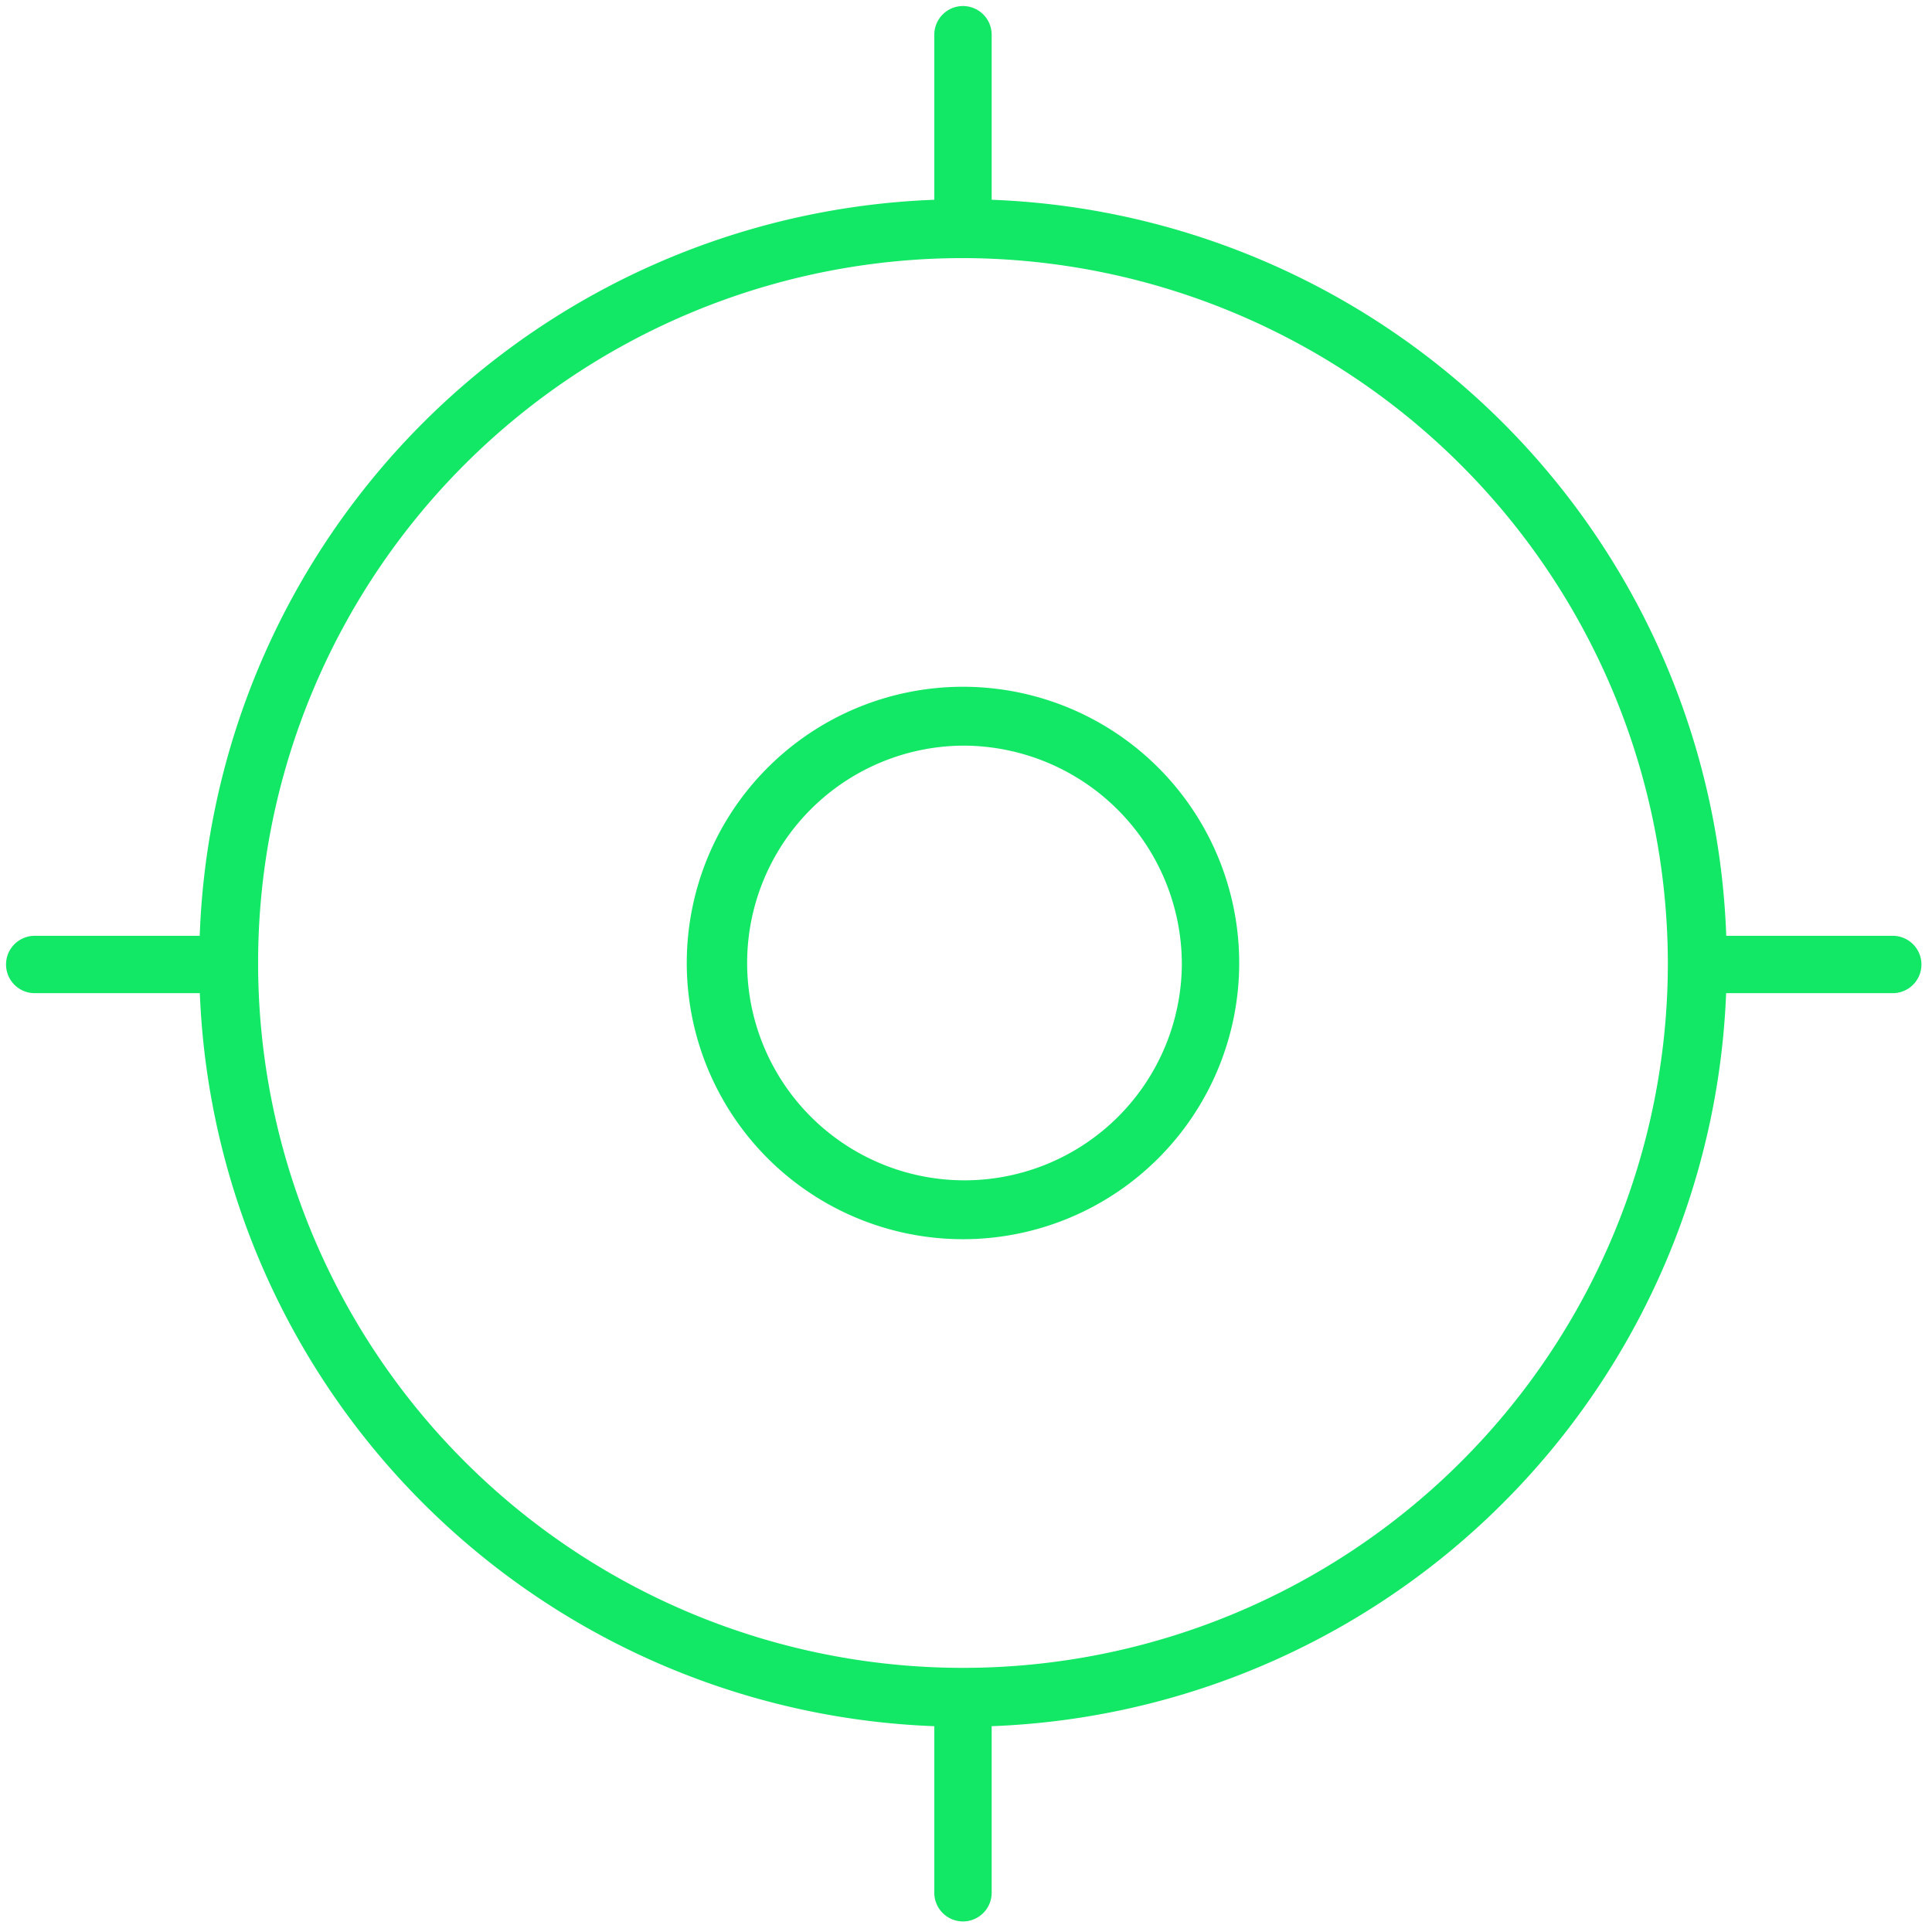 <svg id="Calque_8" data-name="Calque 8" xmlns="http://www.w3.org/2000/svg" viewBox="0 0 128 128"><title>concentre-essentiel</title><path d="M63.8,82.1A18.3,18.3,0,1,1,82.1,63.8,18.3,18.3,0,0,1,63.8,82.1Zm0-32.7A14.4,14.4,0,1,0,78.3,63.8,14.5,14.5,0,0,0,63.8,49.4Z" style="fill:#13e766"/><path d="M63.8,114.4a50.6,50.6,0,1,1,50.6-50.6A50.6,50.6,0,0,1,63.8,114.4Zm0-97.3a46.7,46.7,0,1,0,46.7,46.7A46.8,46.8,0,0,0,63.8,17.1Z" style="fill:#13e766"/><path d="M15.2,65.8H2.3a1.9,1.9,0,1,1,0-3.8H15.2a1.9,1.9,0,1,1,0,3.8Z" style="fill:#13e766"/><path d="M125.4,65.8H112.5a1.9,1.9,0,1,1,0-3.8h12.9a1.9,1.9,0,1,1,0,3.8Z" style="fill:#13e766"/><path d="M63.8,127.3a1.9,1.9,0,0,1-1.9-1.9V112.5a1.9,1.9,0,1,1,3.8,0v12.9A1.9,1.9,0,0,1,63.8,127.3Z" style="fill:#13e766"/><path d="M63.8,17.1a1.9,1.9,0,0,1-1.9-1.9V2.3a1.9,1.9,0,1,1,3.8,0V15.2A1.9,1.9,0,0,1,63.8,17.1Z" style="fill:#13e766"/></svg>